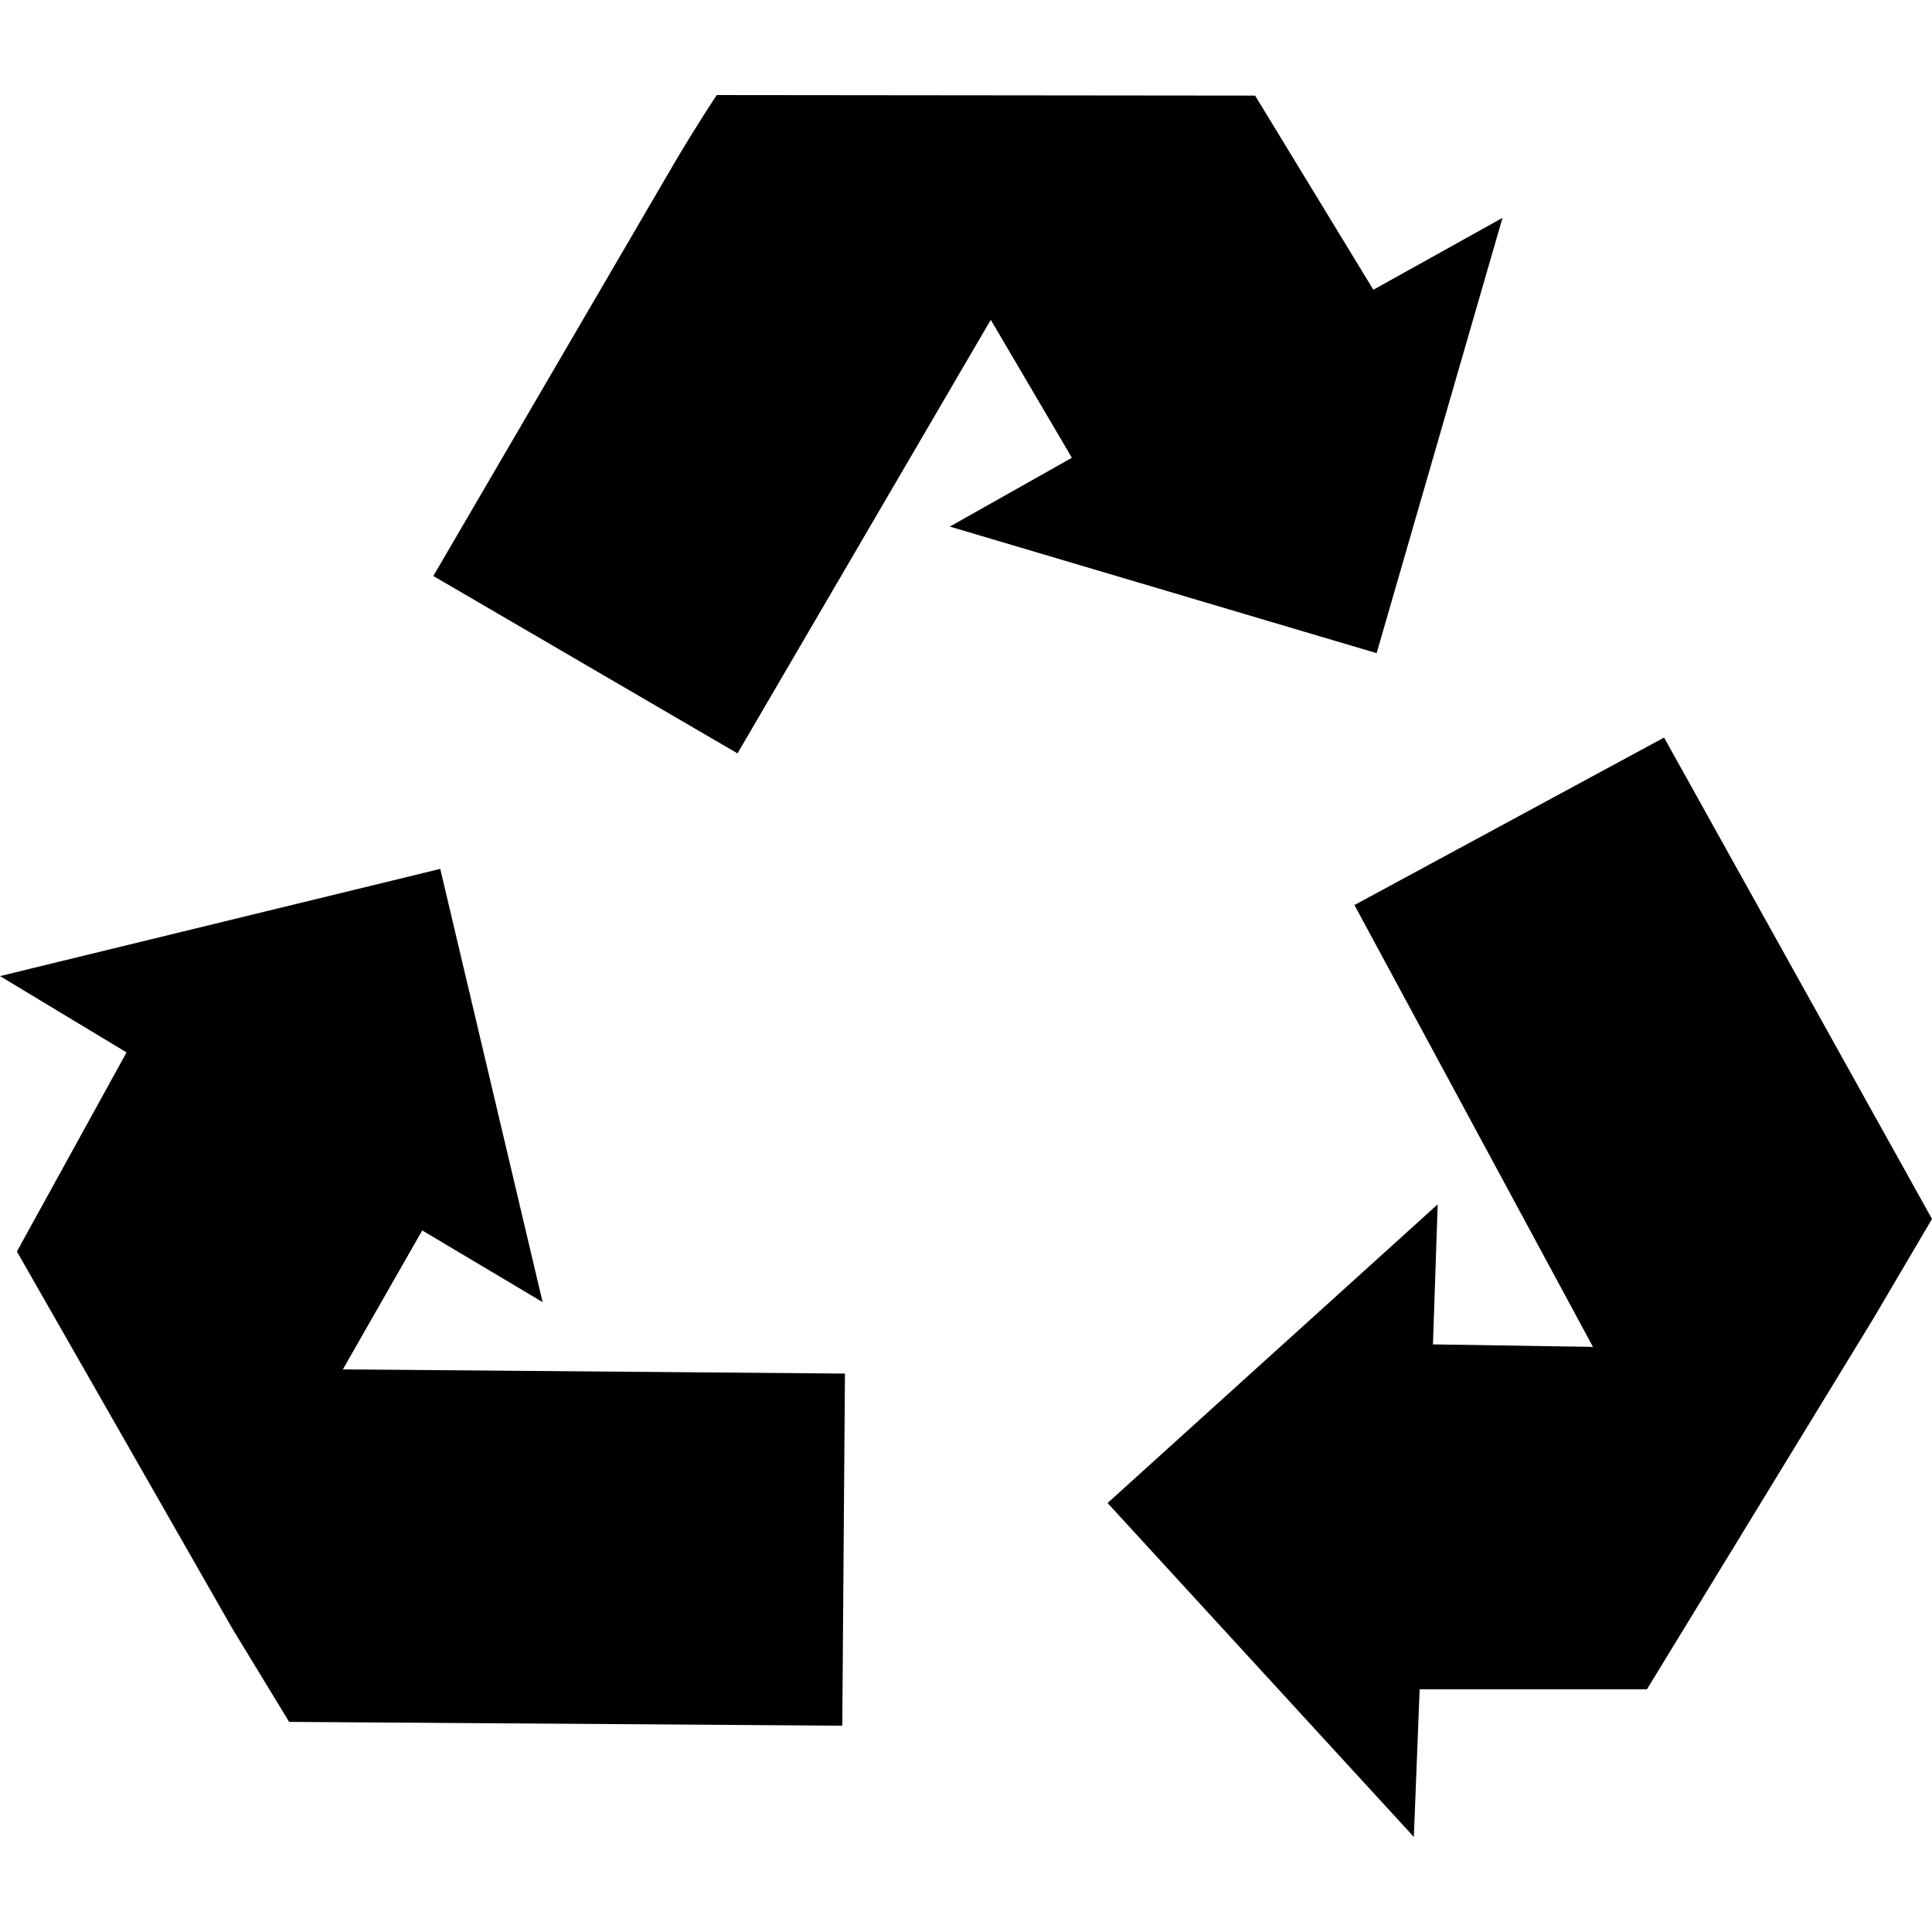 <?xml version="1.0" encoding="iso-8859-1"?>
<!-- Generator: Adobe Illustrator 17.1.0, SVG Export Plug-In . SVG Version: 6.00 Build 0)  -->
<!DOCTYPE svg PUBLIC "-//W3C//DTD SVG 1.1//EN" "http://www.w3.org/Graphics/SVG/1.1/DTD/svg11.dtd">
<svg version="1.1" id="Capa_1" xmlns="http://www.w3.org/2000/svg" xmlns:xlink="http://www.w3.org/1999/xlink" x="0px" y="0px"
	 viewBox="0 0 380.477 380.477" style="enable-background:new 0 0 380.477 380.477;" xml:space="preserve">
<g>
	<polygon points="327.713,145.251 266.734,178.233 313.709,265.247 282.199,264.756 283.13,237.175 218.117,295.995 
		278.434,361.755 279.577,332.674 324.343,332.674 368.884,259.75 380.477,240.048 	"/>
	<path d="M271.105,128.63l24.788-85.721l-25.432,14.151l-23.287-38.232l-106.014-0.107l-0.446,0.667
		c-0.037,0.054-3.702,5.542-8.239,13.285l-47.138,80.762l59.903,34.932l49.879-85.382l15.972,27.167l-24.04,13.551L271.105,128.63z"
		/>
	<polygon points="83.151,242.314 106.861,256.434 86.7,171.113 0,192.224 24.922,207.254 3.328,246.467 45.729,320.675 
		56.94,339.097 165.875,339.847 166.401,270.505 67.521,269.679 	"/>
</g>
<g>
</g>
<g>
</g>
<g>
</g>
<g>
</g>
<g>
</g>
<g>
</g>
<g>
</g>
<g>
</g>
<g>
</g>
<g>
</g>
<g>
</g>
<g>
</g>
<g>
</g>
<g>
</g>
<g>
</g>
</svg>
